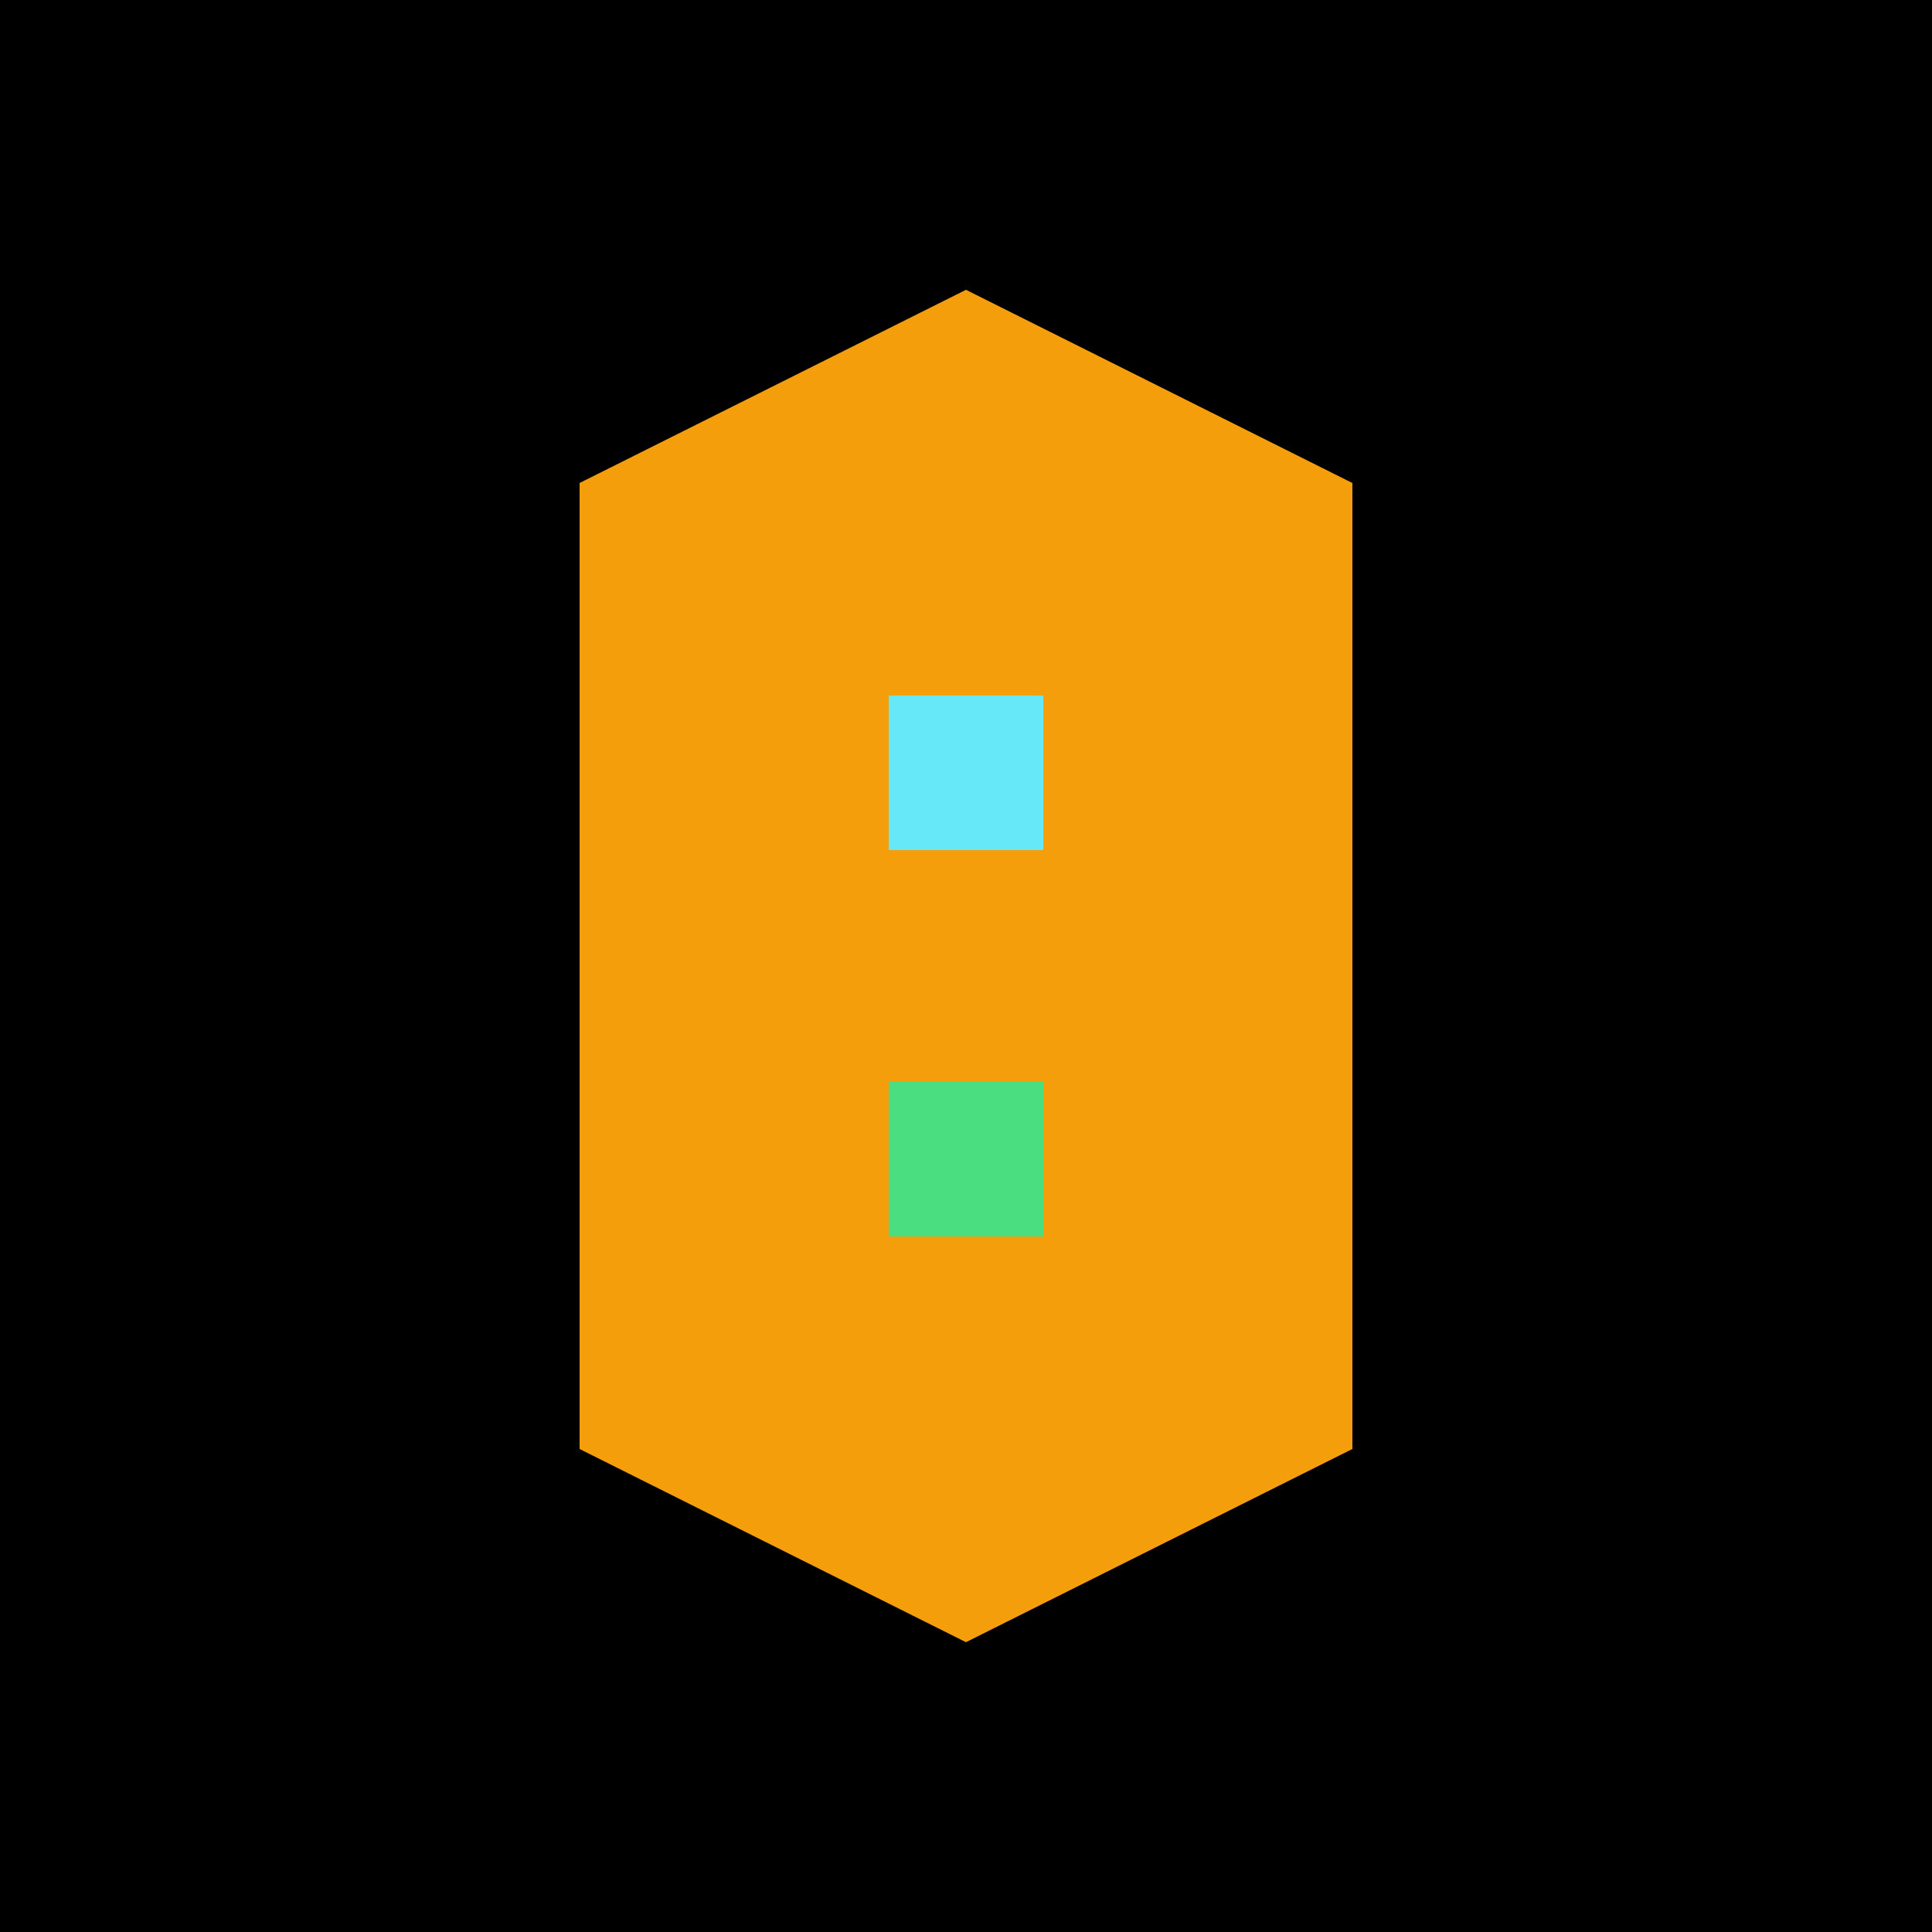 <svg xmlns="http://www.w3.org/2000/svg" viewBox="0 0 500 500">
  <rect width="500" height="500" fill="#000000"/>
  <path d="M150 125 L250 75 L350 125 L350 375 L250 425 L150 375 Z" fill="#F59E0B"/> {/* Outer hexagon */}
  <path d="M200 200 L300 200 L300 300 L200 300 Z" fill="none" stroke="#F59E0B" strokeWidth="20"/> {/* Infinity symbol */}
  <path d="M200 250 C200 200, 300 300, 300 250 C300 200, 200 300, 200 250" fill="none" stroke="#F59E0B" strokeWidth="20"/>
  <rect x="230" y="180" width="40" height="40" fill="#67E8F9"/> {/* G */}
  <rect x="230" y="280" width="40" height="40" fill="#4ADE80"/> {/* V */}
</svg>

